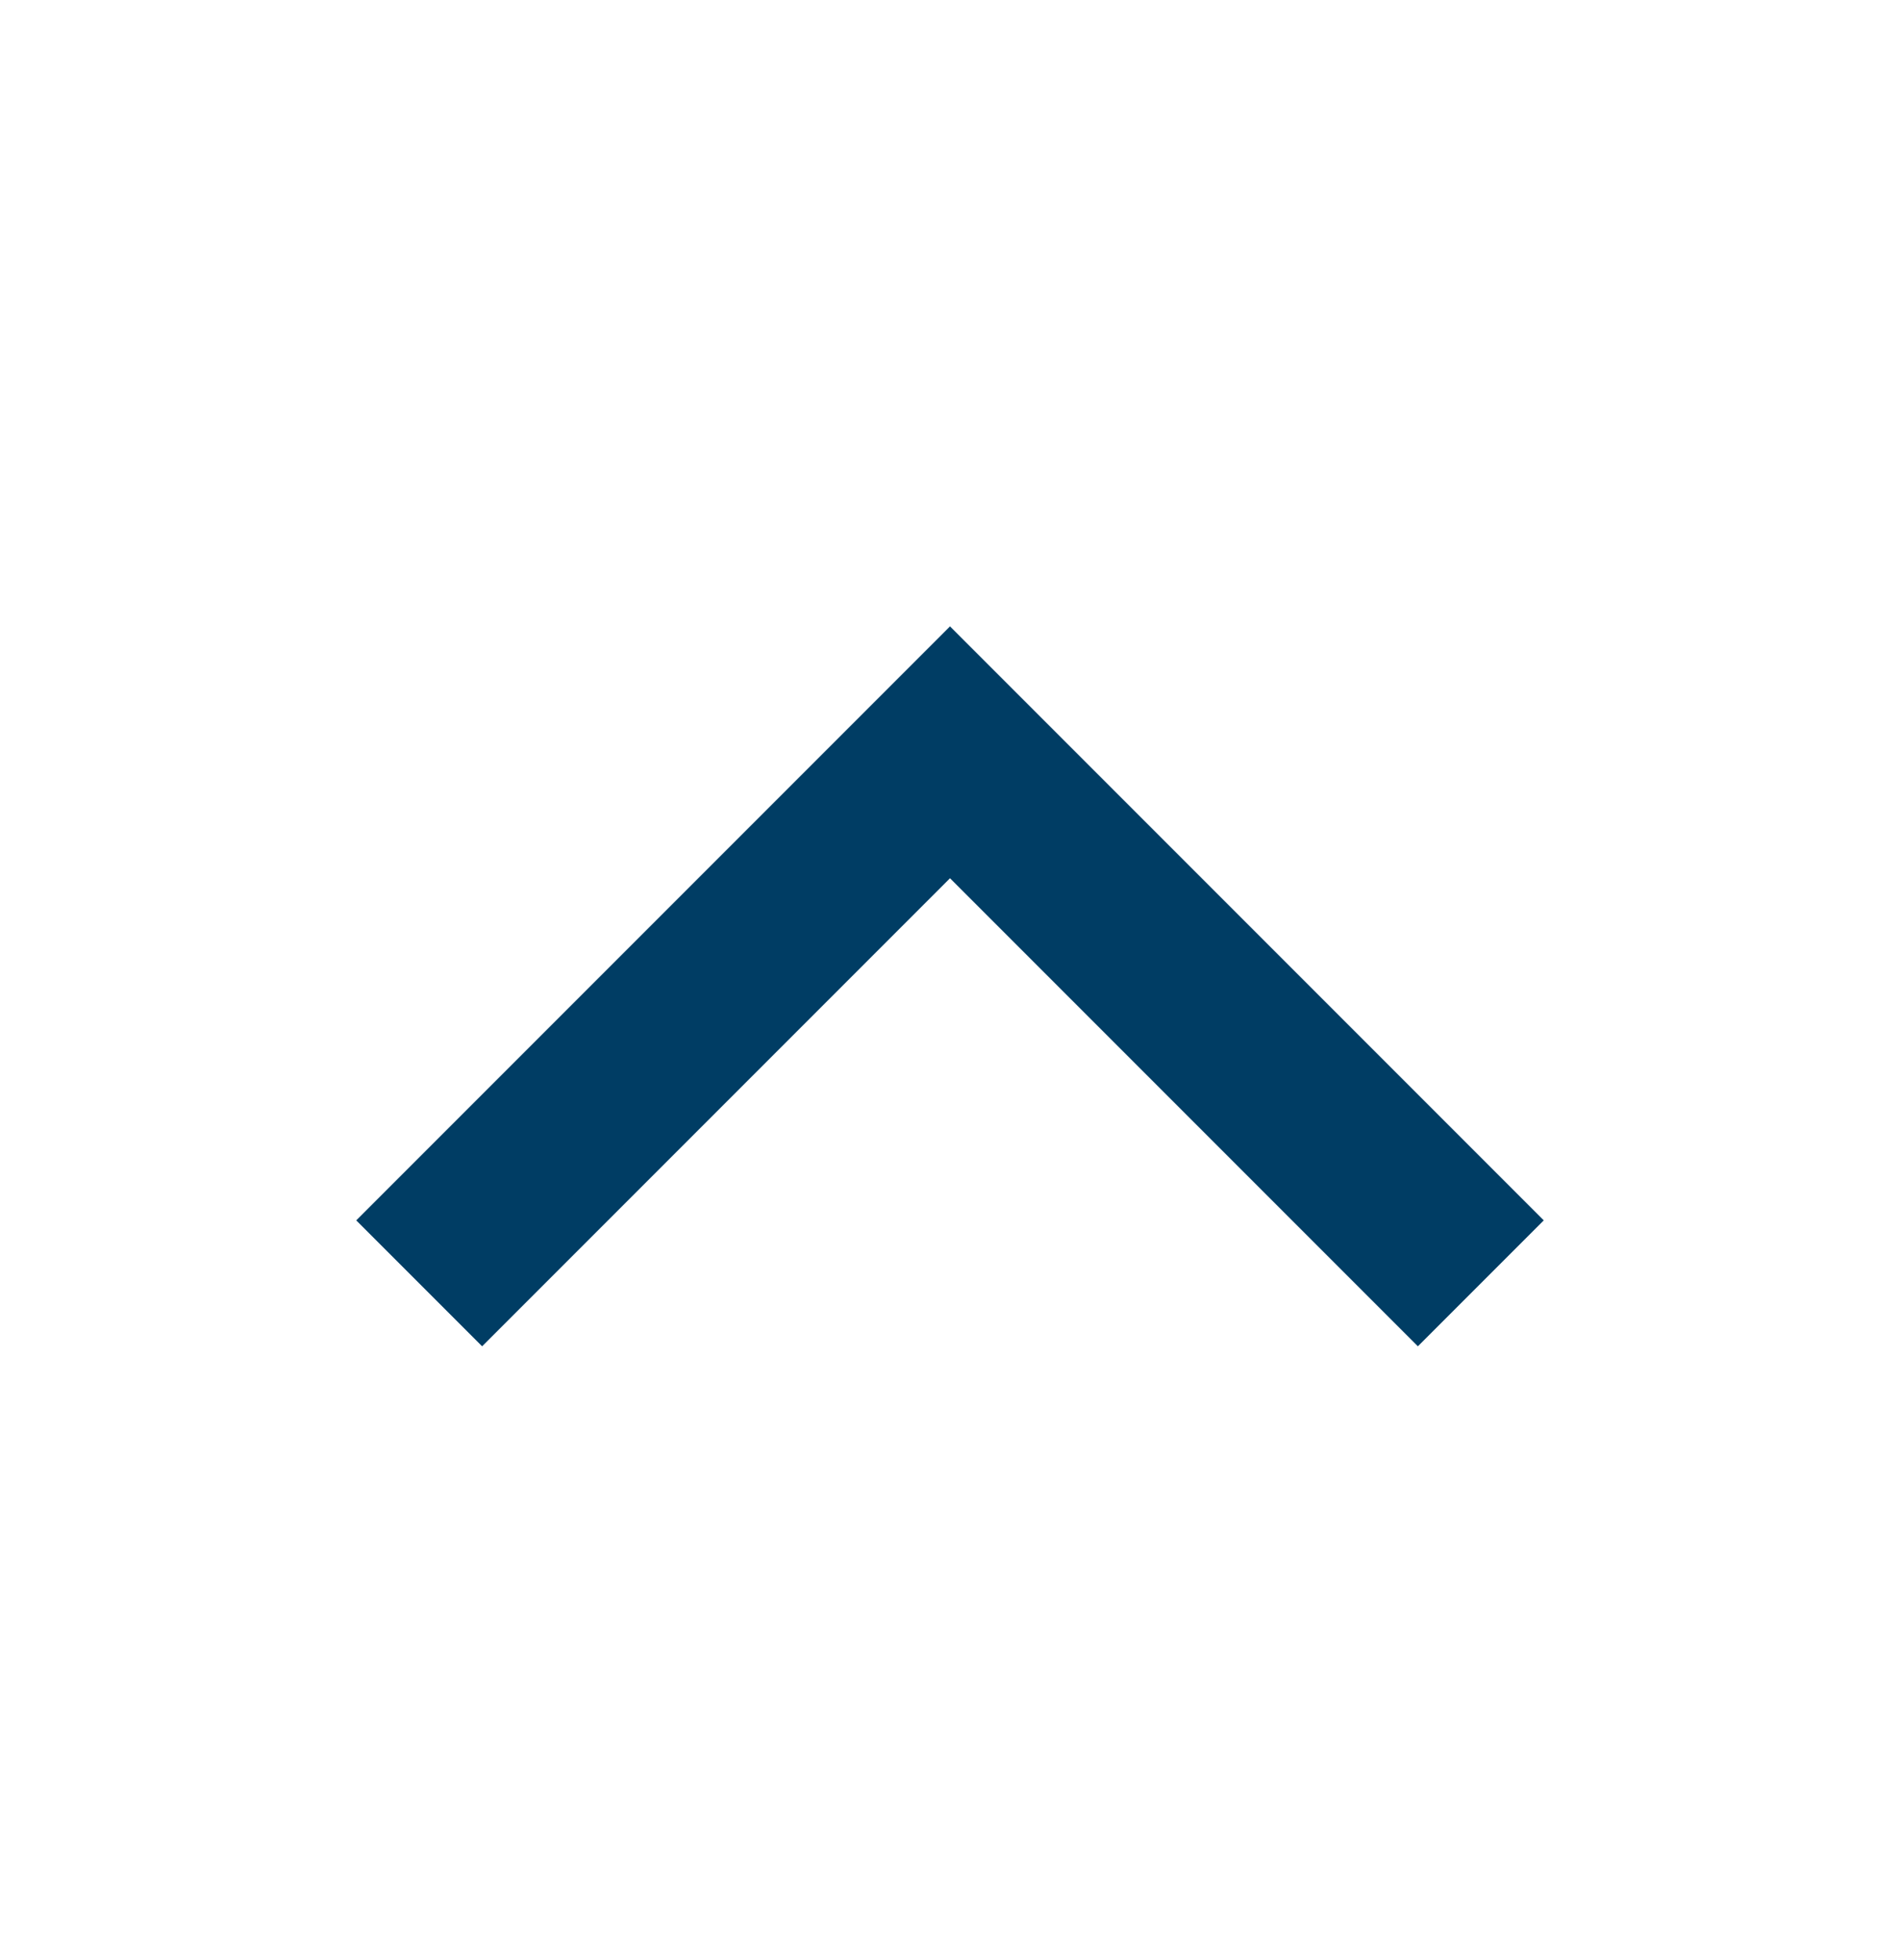 <svg xmlns="http://www.w3.org/2000/svg" width="32" height="33" viewBox="0 0 32 33" fill="none">
  <path d="M23.88 22.666L16 14.786L8.12 22.666L6 20.546L16 10.546L26 20.546L23.88 22.666Z" fill="#003D64"/>
</svg>